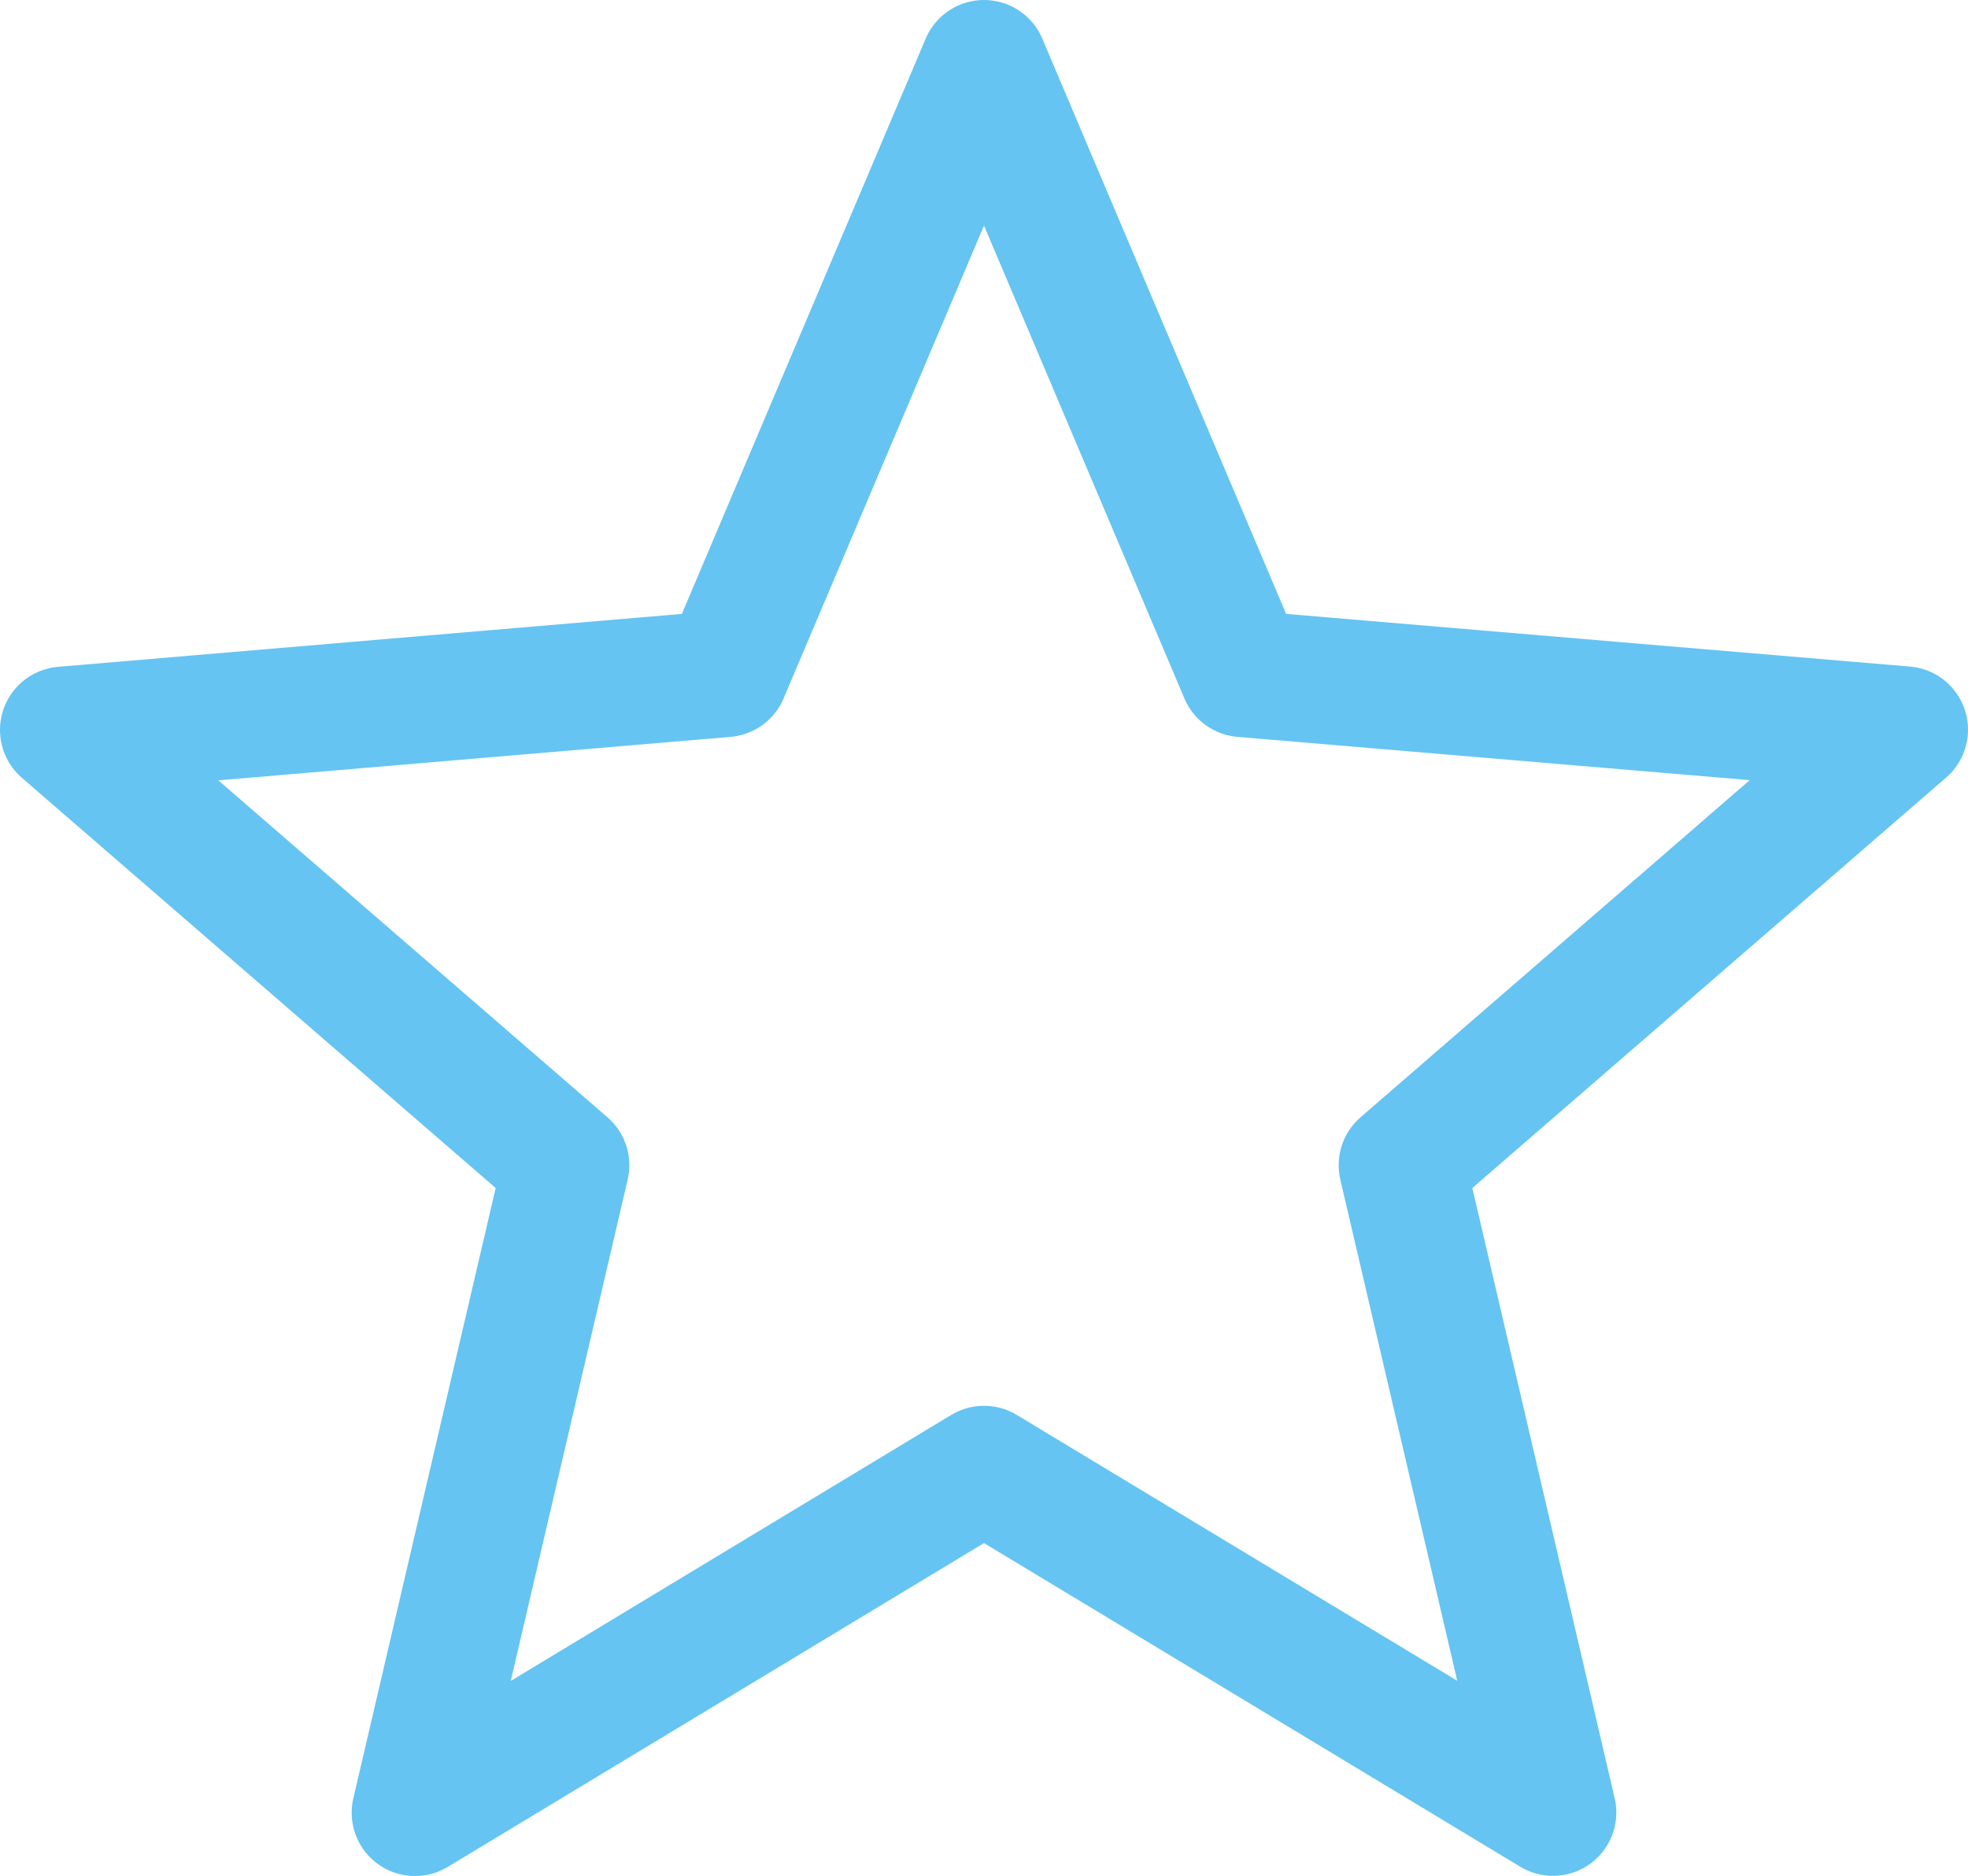 <svg xmlns="http://www.w3.org/2000/svg" width="31.08" height="29.626" viewBox="0 0 31.08 29.626">
  <path id="Icon_material-star" data-name="Icon material-star" d="M17.54,25.2l8.986,5.423L24.141,20.4l7.939-6.877L21.626,12.64,17.54,3l-4.086,9.64L3,13.527,10.939,20.4,8.554,30.626Z" transform="translate(-2 -2)" fill="none" stroke="#65c4f2" stroke-linecap="round" stroke-linejoin="round" stroke-width="2"/>
</svg>
